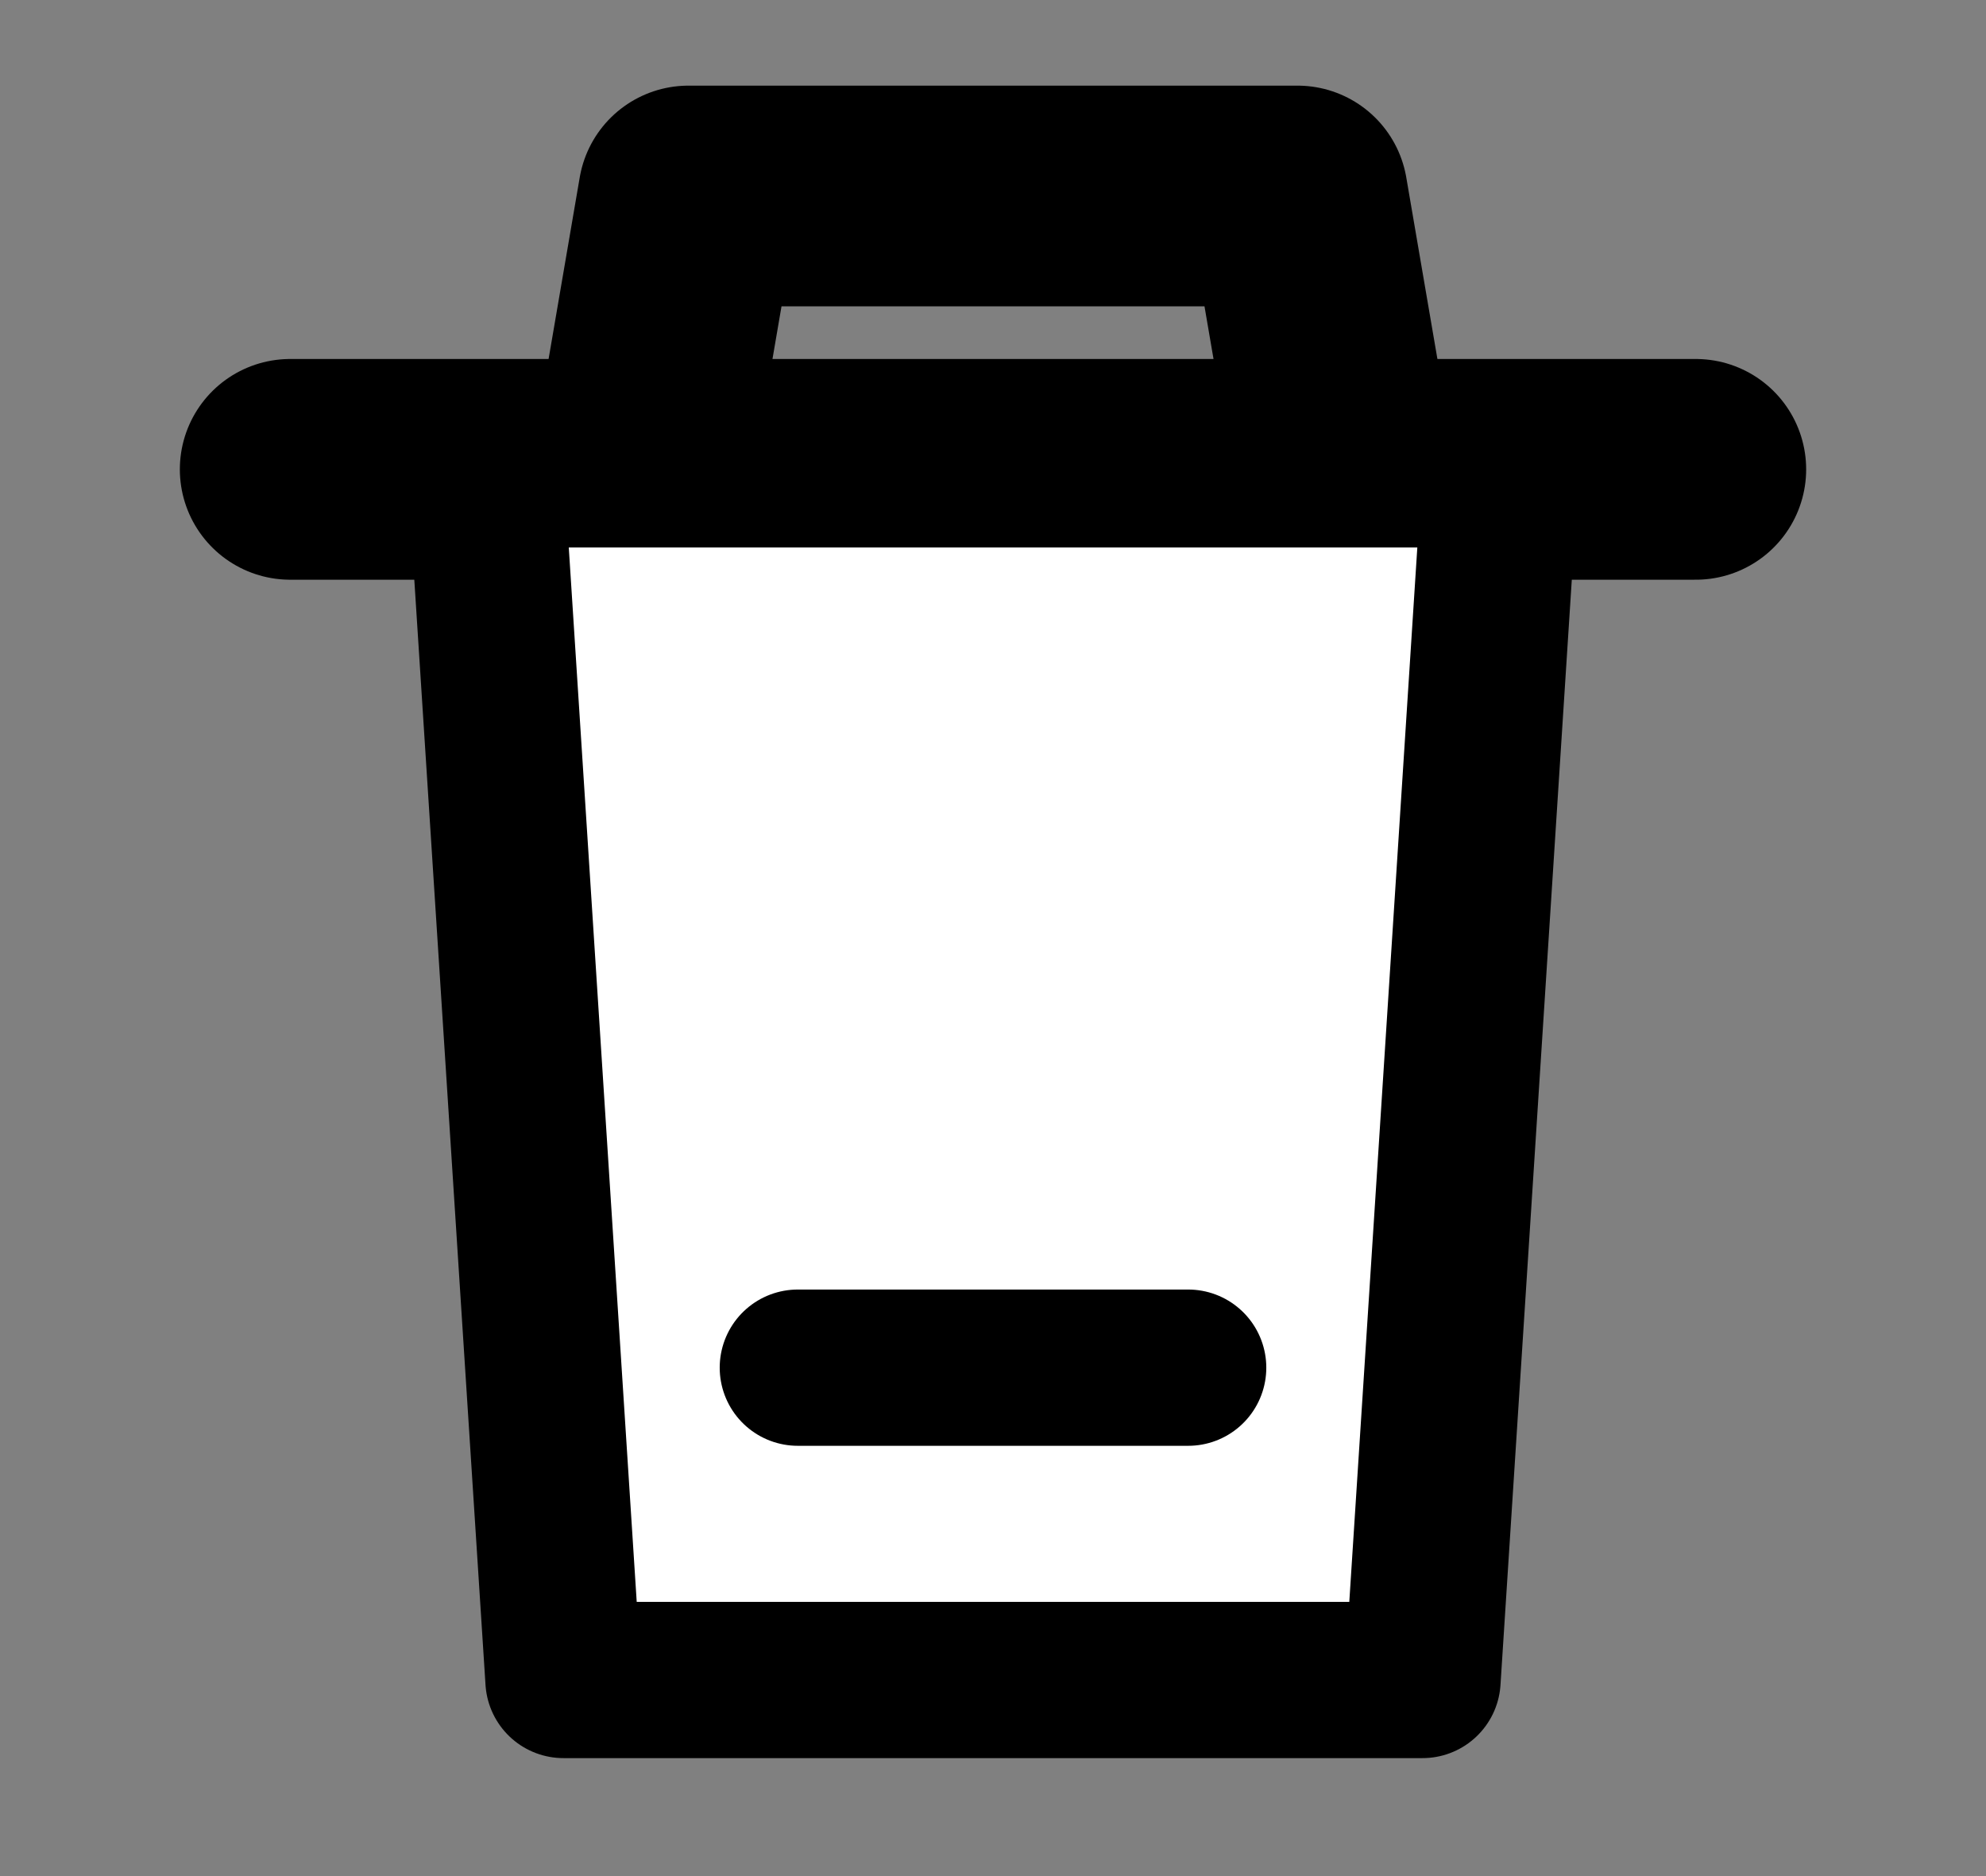<svg width="18" height="17" viewBox="0 0 18 17" fill="none" xmlns="http://www.w3.org/2000/svg">
<rect x="0" y="0" width="18" height="17" fill="#808080" stroke="none"/>
<path d="M5.815 4.254L6.24 1.776H11.76L12.185 4.254" stroke="black" stroke-width="2" stroke-linejoin="round"/>
<path d="M2.63 4.253H15.37" stroke="black" stroke-width="2" stroke-linecap="round"/>
<path fill-rule="evenodd" clip-rule="evenodd" d="M13.601 4.253L12.893 15.223H5.107L4.4 4.253H13.601Z" fill="white" stroke="black" stroke-width="1.416" stroke-linecap="round" stroke-linejoin="round"/>
<path d="M7.231 12.393H10.769" stroke="black" stroke-width="1.416" stroke-linecap="round"/>
</svg>

